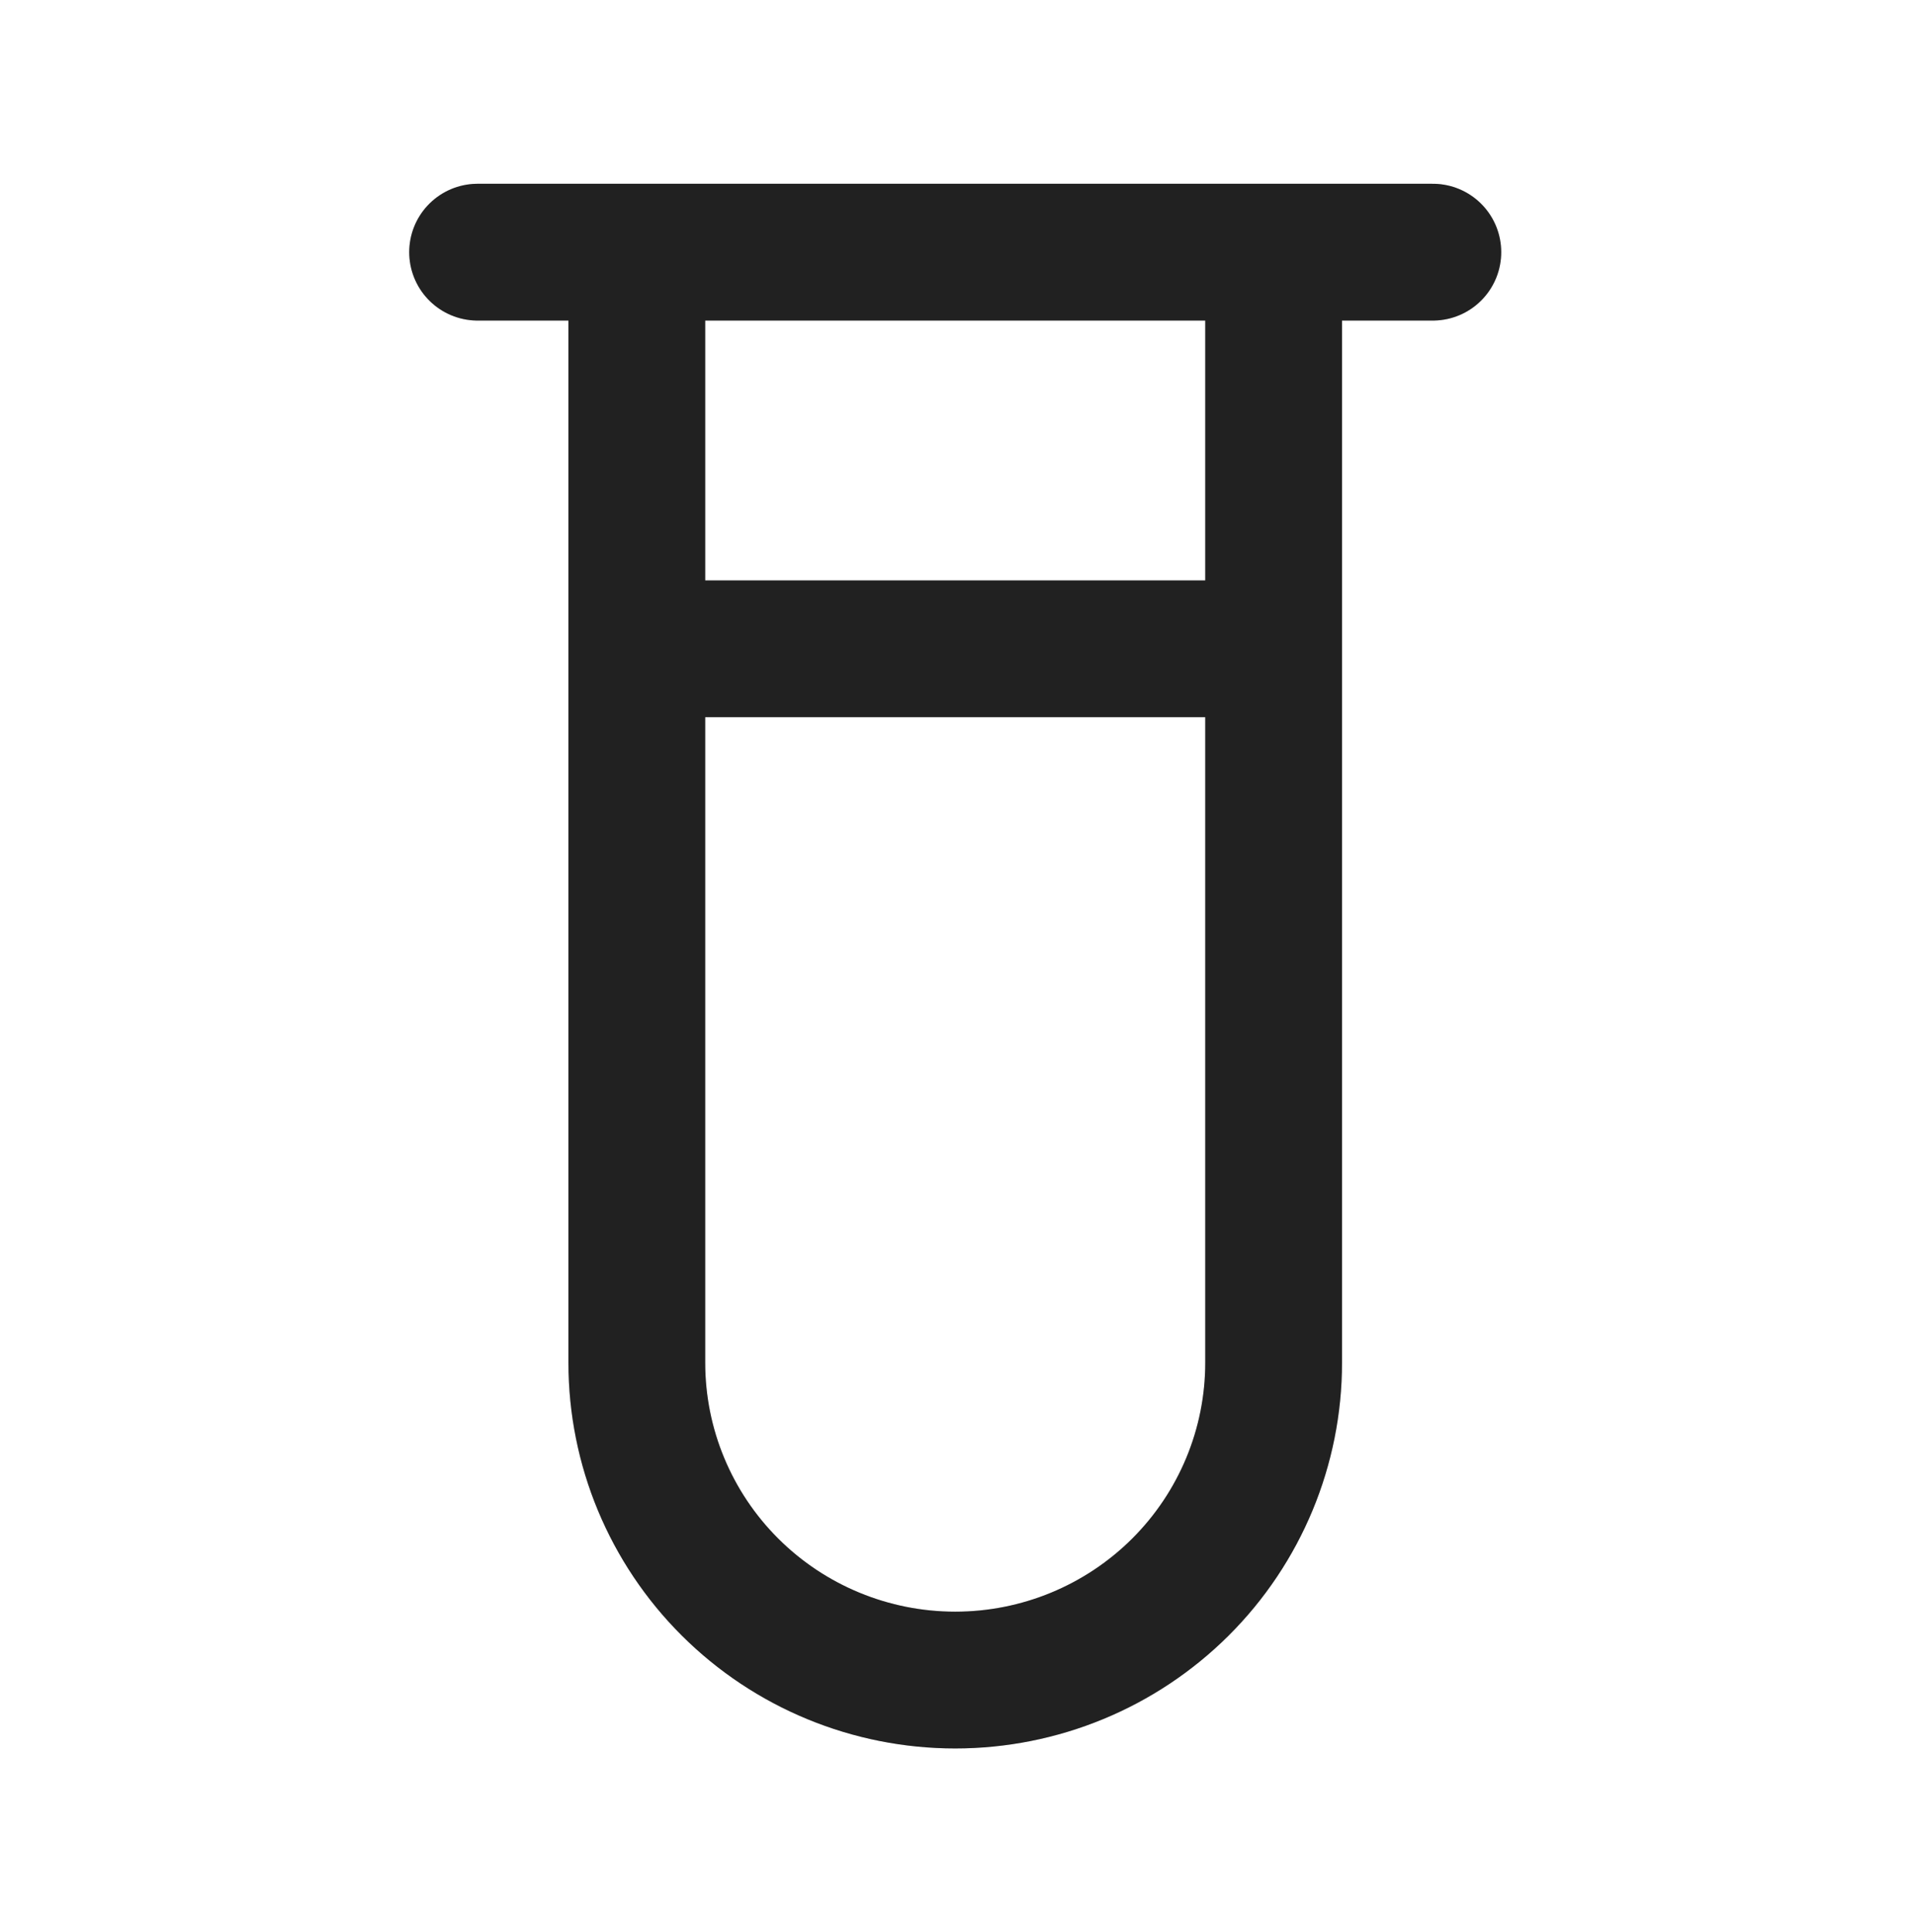 <?xml version="1.0" encoding="UTF-8"?> <svg xmlns="http://www.w3.org/2000/svg" width="112" height="113" viewBox="0 0 112 113" fill="none"><path d="M27.933 14.747H37.245M37.245 14.747H74.489M37.245 14.747V37.943M83.8 14.747H74.489M74.489 14.747V37.943M74.489 37.943V79.695C74.489 84.617 72.527 89.337 69.035 92.817C65.542 96.297 60.806 98.252 55.867 98.252C50.928 98.252 46.191 96.297 42.699 92.817C39.206 89.337 37.245 84.617 37.245 79.695V37.943M74.489 37.943H37.245" stroke="#292929" stroke-width="8" stroke-linecap="round" stroke-linejoin="round"></path><path d="M27.933 14.747H37.245M37.245 14.747H74.489M37.245 14.747V37.943M83.8 14.747H74.489M74.489 14.747V37.943M74.489 37.943V79.695C74.489 84.617 72.527 89.337 69.035 92.817C65.542 96.297 60.806 98.252 55.867 98.252C50.928 98.252 46.191 96.297 42.699 92.817C39.206 89.337 37.245 84.617 37.245 79.695V37.943M74.489 37.943H37.245" stroke="black" stroke-opacity="0.2" stroke-width="8" stroke-linecap="round" stroke-linejoin="round"></path></svg> 